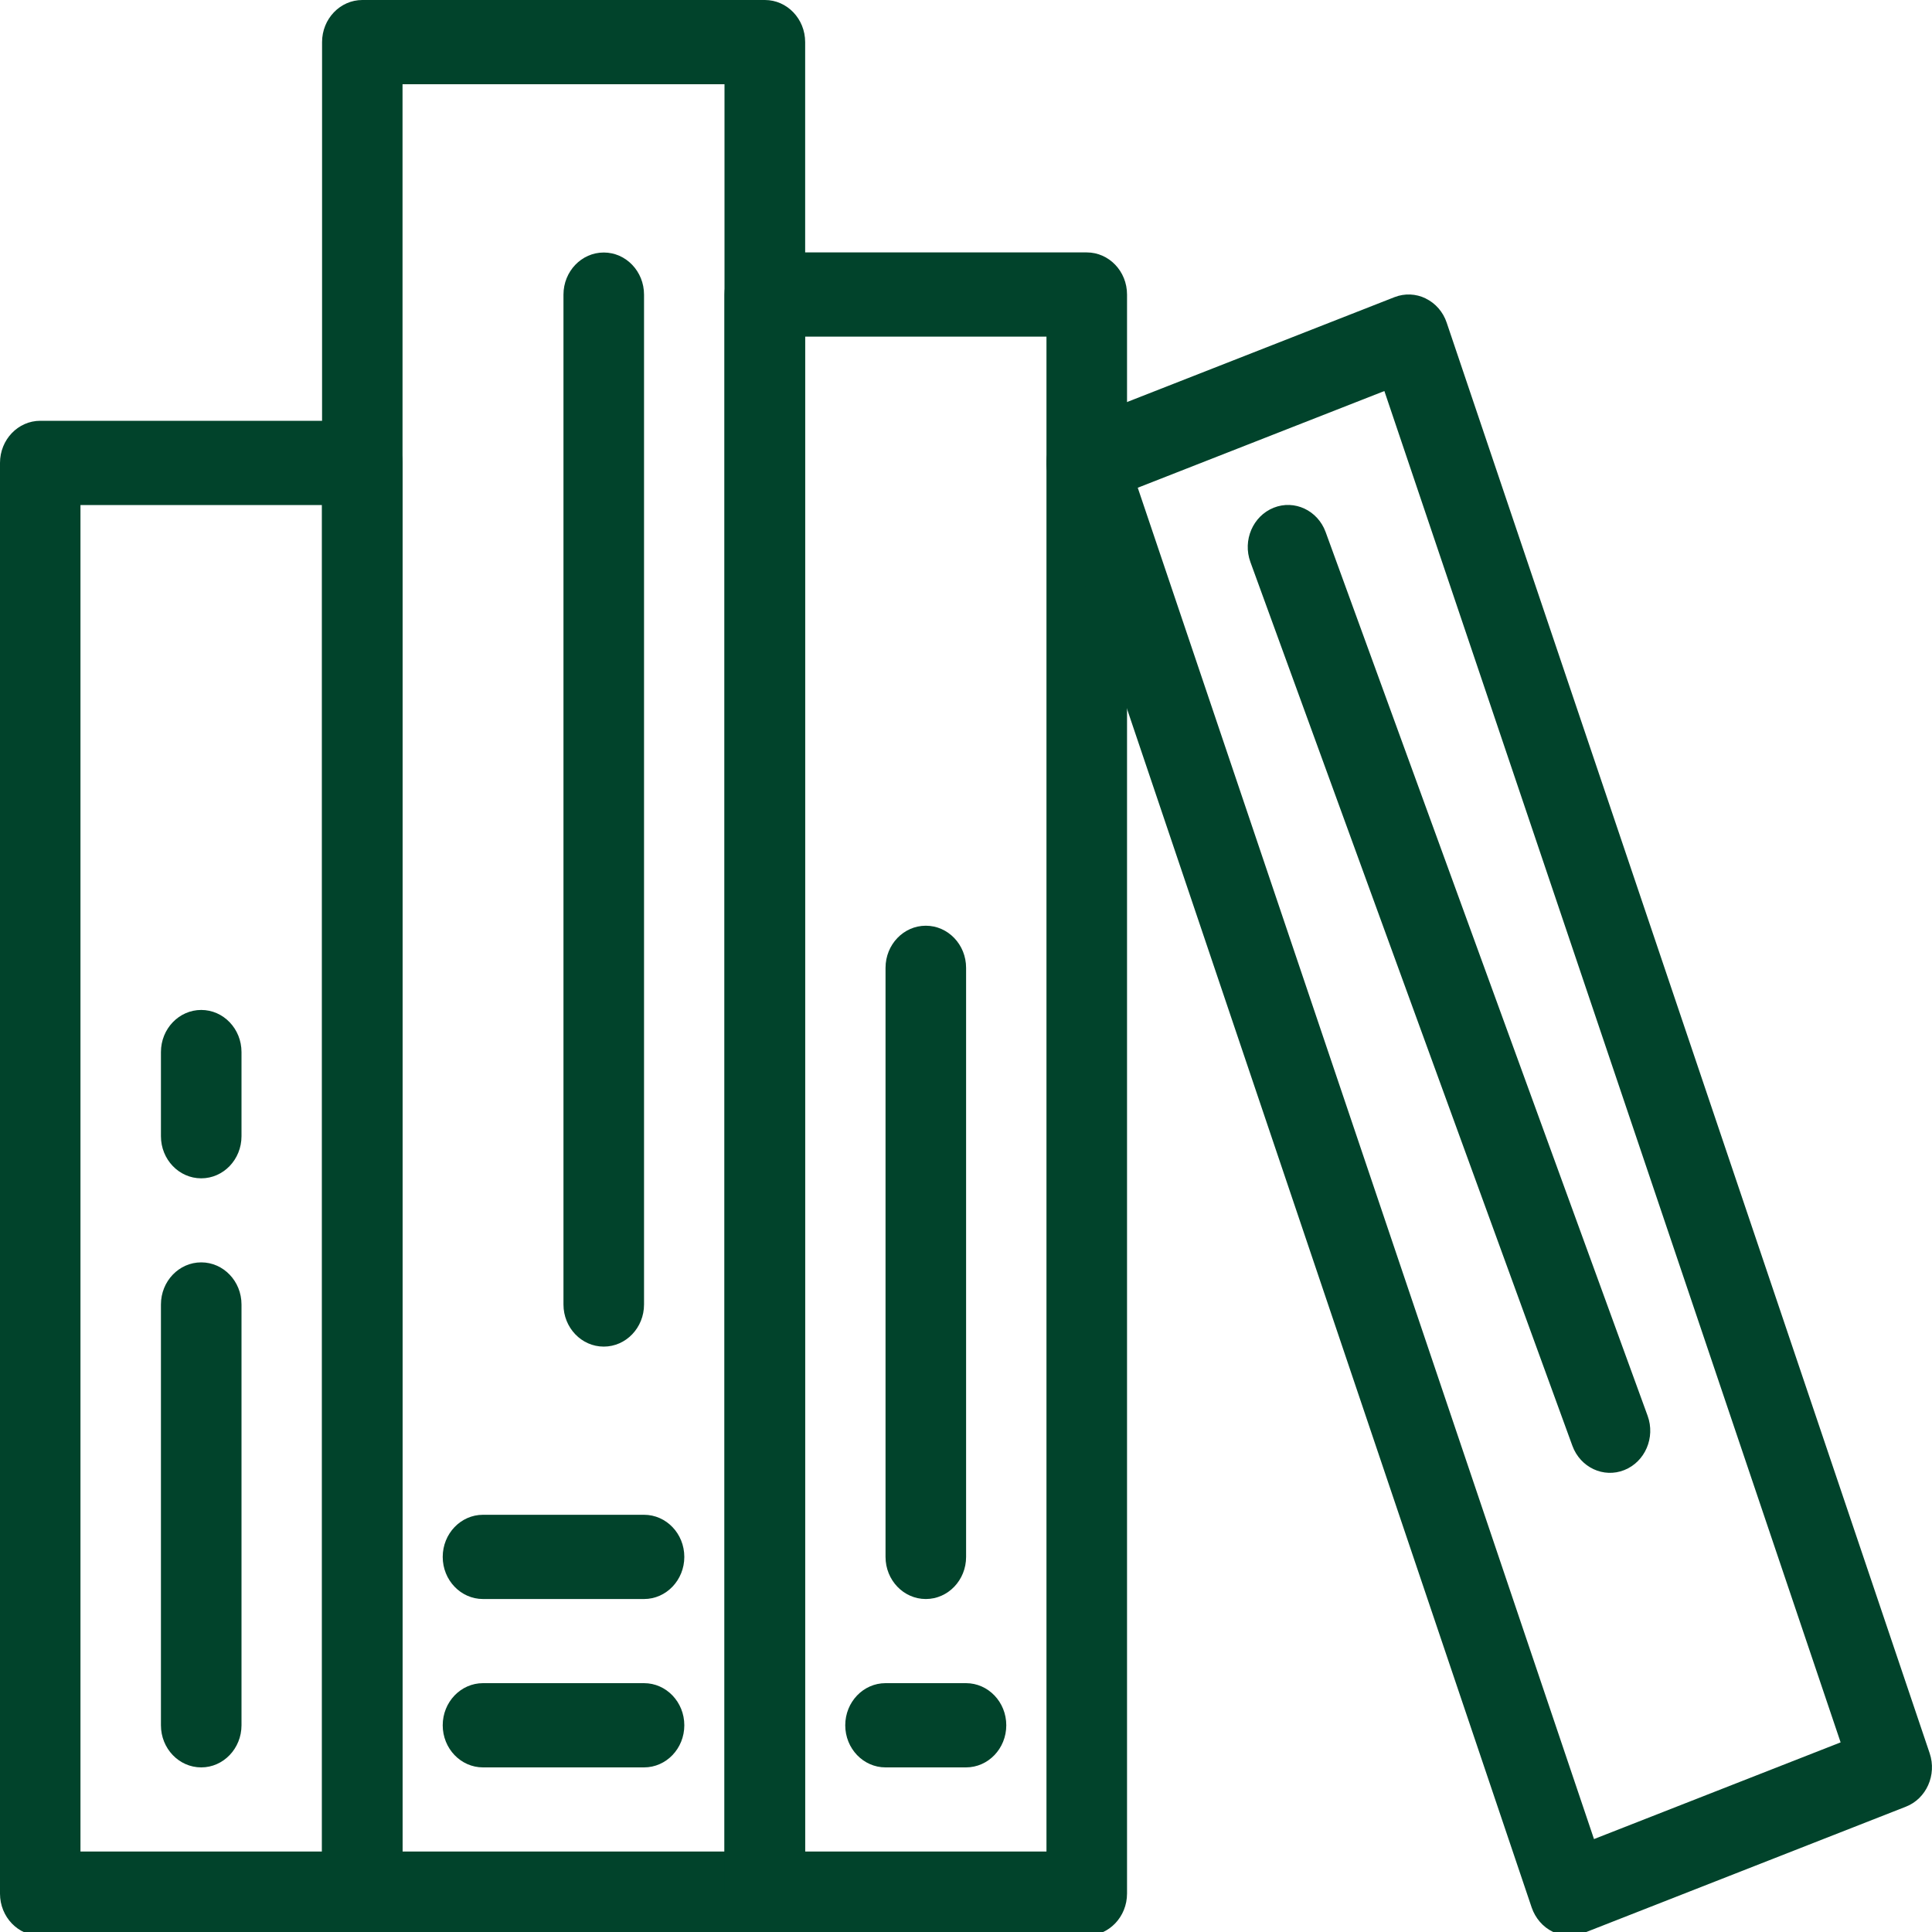<svg fill="none" height="20" viewBox="0 0 20 20" width="20" xmlns="http://www.w3.org/2000/svg" xmlns:xlink="http://www.w3.org/1999/xlink"><clipPath id="a"><path d="m0 0h20v20h-20z"/></clipPath><g clip-path="url(#a)" clip-rule="evenodd" fill="#01432b" fill-rule="evenodd"><path d="m0 4.792c0-.241.187-.436.417-.436h3.333c.23 0 .417.195.417.436v14.811c0 .241-.187.436-.417.436h-3.333c-.23 0-.417-.195-.417-.436zm.833.436v13.939h2.5v-13.939z"/><path d="m3.334.436c0-.241.187-.436.417-.436h4.167c.23 0 .417.195.417.436v19.167c0 .24-.187.436-.417.436h-4.167c-.23 0-.417-.195-.417-.436zm.833.436v18.295h3.333v-18.295z"/><path d="m7.5 3.049c0-.241.187-.436.417-.436h3.333c.23 0 .417.195.417.436v16.553c0 .241-.187.436-.417.436h-3.333c-.23 0-.417-.195-.417-.436zm.833.436v15.682h2.5v-15.682z"/><path d="m14.759 3.09c.101.049.18.139.217.25l5 14.81c.075.224-.034.47-.247.553l-3.333 1.307c-.105.041-.221.036-.323-.013-.101-.049-.179-.14-.217-.25l-5-14.811c-.076-.224.034-.47.247-.553l3.333-1.307c.105-.041.221-.036.322.013zm-2.981 1.959 4.723 13.989 2.553-1.001-4.723-13.989z"/><path d="m4.583 17.86c0-.241.187-.436.417-.436h1.667c.23 0 .417.195.417.436s-.187.436-.417.436h-1.667c-.23 0-.417-.195-.417-.436z"/><path d="m4.583 16.117c0-.241.187-.436.417-.436h1.667c.23 0 .417.195.417.436 0 .24-.187.436-.417.436h-1.667c-.23 0-.417-.195-.417-.436z"/><path d="m6.25 2.614c.23 0 .417.195.417.436v10.454c0 .241-.187.436-.417.436s-.417-.195-.417-.436v-10.454c0-.241.187-.436.417-.436z"/><path d="m2.083 13.068c.23 0 .417.195.417.436v4.356c0 .24-.187.436-.417.436s-.417-.195-.417-.436v-4.356c0-.241.187-.436.417-.436z"/><path d="m2.083 10.455c.23 0 .417.195.417.436v.871c0 .241-.187.436-.417.436s-.417-.195-.417-.436v-.871c0-.241.187-.436.417-.436z"/><path d="m8.75 17.86c0-.241.187-.436.417-.436h.833c.23 0 .417.195.417.436s-.187.436-.417.436h-.833c-.23 0-.417-.195-.417-.436z"/><path d="m9.584 9.583c.23 0 .417.195.417.436v6.098c0 .241-.187.436-.417.436-.23 0-.417-.195-.417-.436v-6.098c0-.241.187-.436.417-.436z"/><path d="m13.185 5.256c.215-.086.456.027.538.252l3.333 9.148c.082.225-.026.476-.241.562-.215.086-.456-.027-.538-.252l-3.333-9.148c-.082-.225.026-.476.241-.562z"/></g></svg>